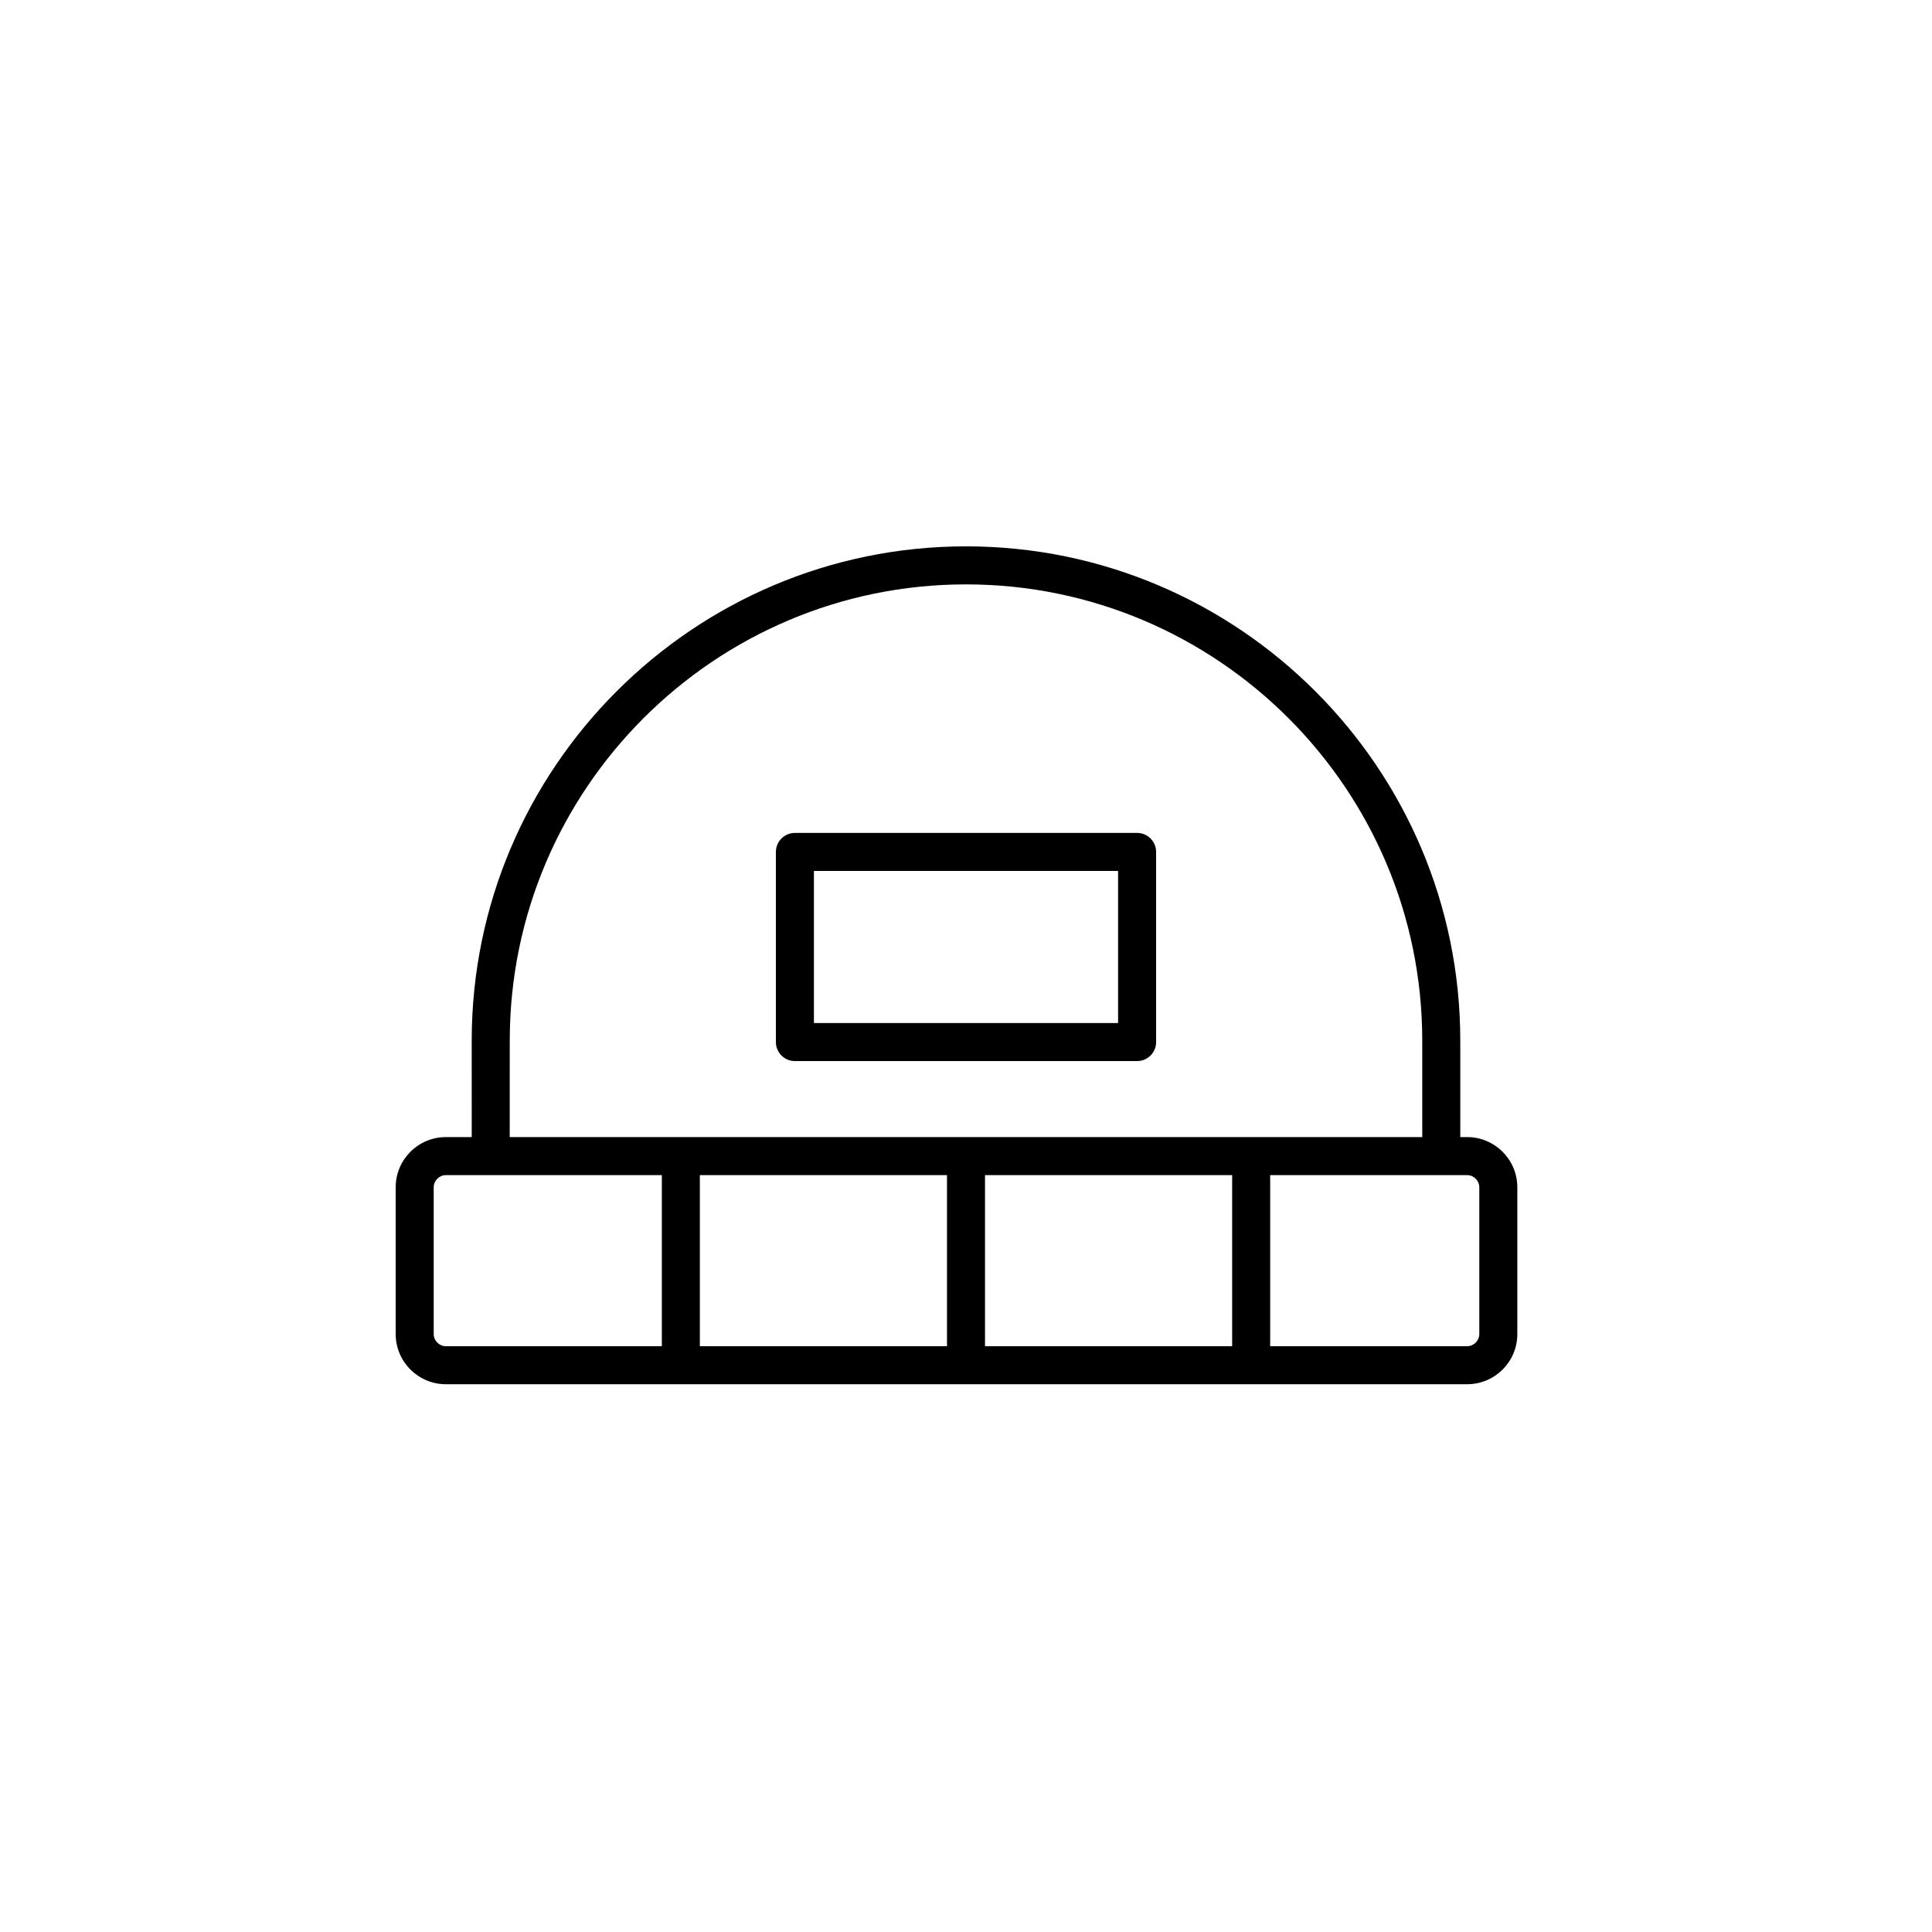 <?xml version="1.0" encoding="UTF-8"?>
<!-- Uploaded to: SVG Repo, www.svgrepo.com, Generator: SVG Repo Mixer Tools -->
<svg fill="#000000" width="800px" height="800px" version="1.1" viewBox="144 144 512 512" xmlns="http://www.w3.org/2000/svg">
 <path d="m532.81 445.34h-1.82v-25.562c0-72.227-58.758-130.99-130.99-130.99-72.23 0-130.99 58.762-130.99 130.99l0.004 25.562h-6.859c-7.328 0-13.293 5.965-13.293 13.297v38.906c0 7.332 5.965 13.293 13.293 13.293h270.66c7.332 0 13.293-5.961 13.293-13.293v-38.906c0-7.332-5.961-13.297-13.293-13.297zm-253.72-25.562c0-66.672 54.242-120.91 120.91-120.91s120.91 54.242 120.91 120.91v25.562h-241.83zm40.305 80.984h-57.242c-1.746 0-3.215-1.477-3.215-3.219v-38.906c0-1.746 1.469-3.219 3.215-3.219h57.242zm75.57 0h-65.496v-45.344h65.496zm75.57 0h-65.496v-45.344h65.496zm65.496-3.219c0 1.742-1.473 3.219-3.219 3.219h-52.199v-45.344h52.203c1.742 0 3.215 1.473 3.215 3.219zm-90.688-132.81h-90.684c-2.785 0-5.039 2.254-5.039 5.039v50.383c0 2.781 2.254 5.039 5.039 5.039h90.688c2.785 0 5.039-2.254 5.039-5.039l-0.004-50.383c0-2.781-2.254-5.039-5.039-5.039zm-5.035 50.383h-80.609v-40.305h80.609z"/>
</svg>